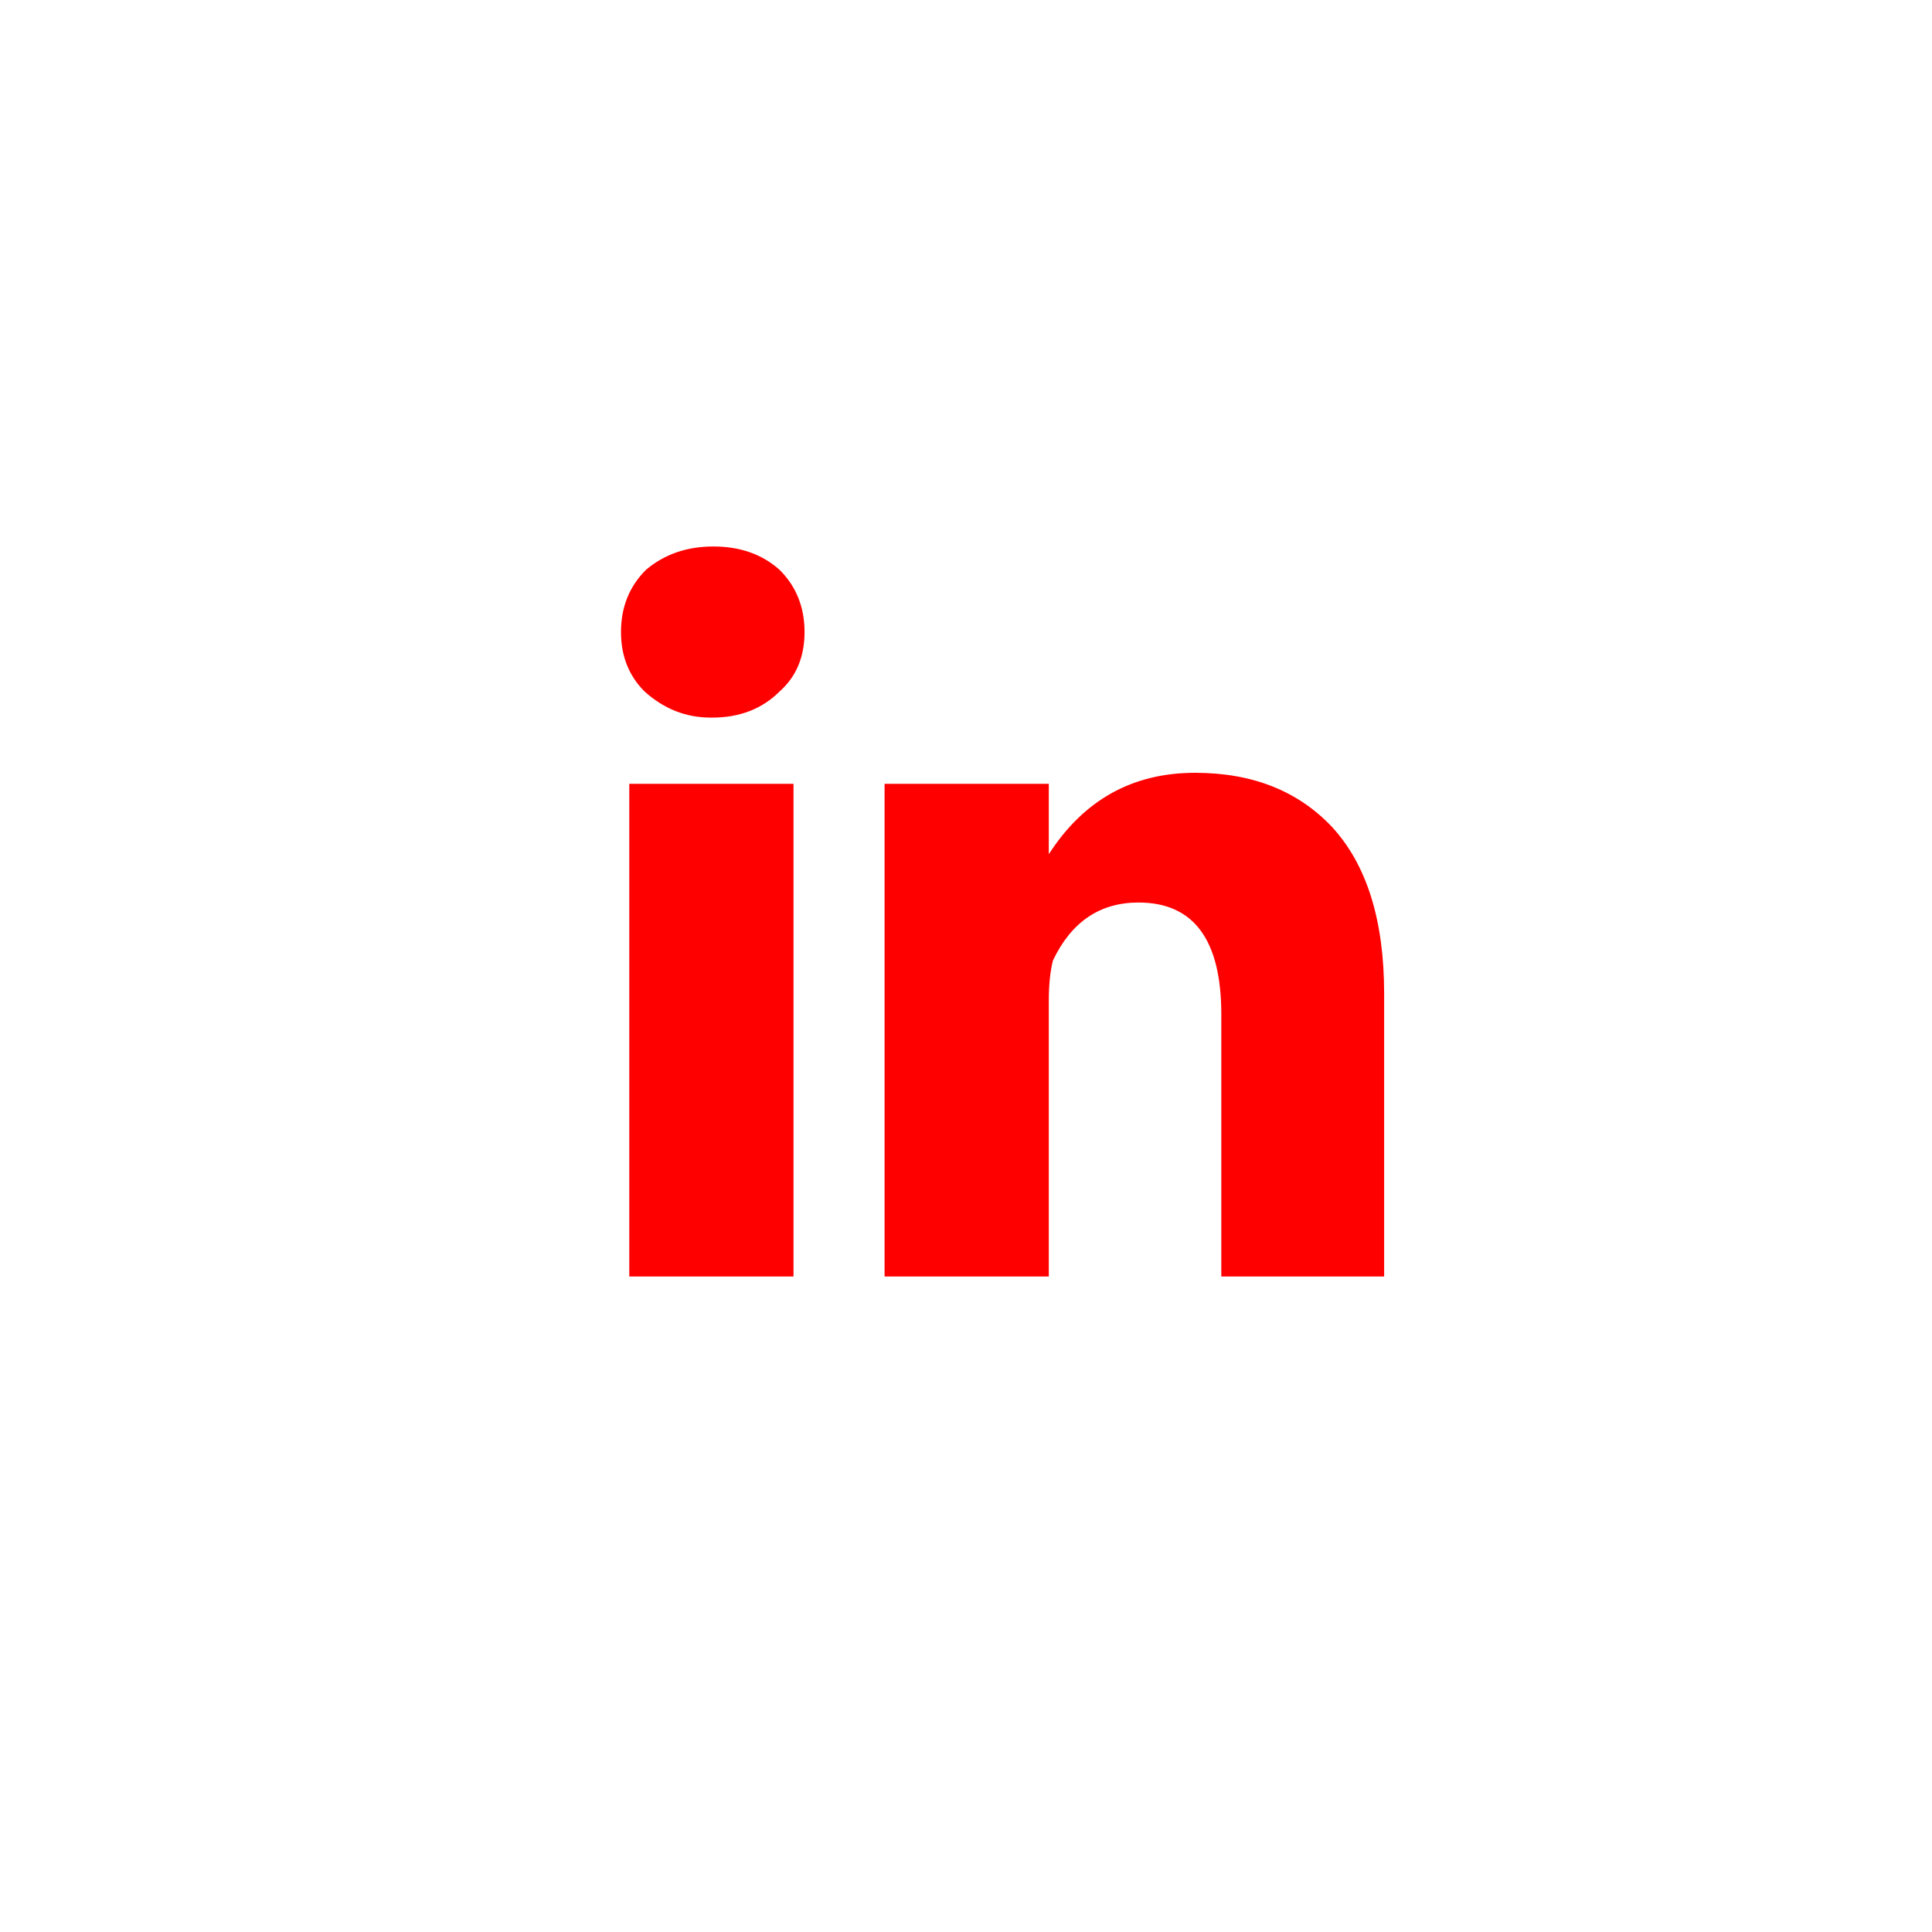 
<svg xmlns="http://www.w3.org/2000/svg" version="1.1" xmlns:xlink="http://www.w3.org/1999/xlink" preserveAspectRatio="none" x="0px" y="0px" width="70px" height="70px" viewBox="0 0 70 70">
<defs>
<g id="Layer0_0_MEMBER_0_MEMBER_0_MEMBER_0_FILL">
<path fill="#FF0000" stroke="none" d="
M 28.75 28.4
L 22.8 28.4 22.8 46.25 28.75 46.25 28.75 28.4
M 28.25 20.65
Q 27.3 19.8 25.85 19.8 24.4 19.8 23.4 20.65 22.5 21.55 22.5 22.9 22.5 24.2 23.35 25.05 24.4 26 25.75 26
L 25.8 26
Q 27.3 26 28.25 25.05 29.15 24.25 29.15 22.9 29.15 21.55 28.25 20.65
M 50.15 46.25
L 50.15 36
Q 50.15 32 48.25 29.95 46.4 28 43.3 28 39.9 28 38 30.95
L 38 28.4 32.05 28.4 32.05 46.25 38 46.25 38 36.25
Q 38 35.4 38.15 34.8 39.15 32.7 41.25 32.7 44.25 32.7 44.25 36.75
L 44.25 46.25 50.15 46.25 Z"/>
</g>
</defs>

<g transform="matrix( 1, 0, 0, 1, 0,0) ">
<use xlink:href="#Layer0_0_MEMBER_0_MEMBER_0_MEMBER_0_FILL"/>
</g>
</svg>
